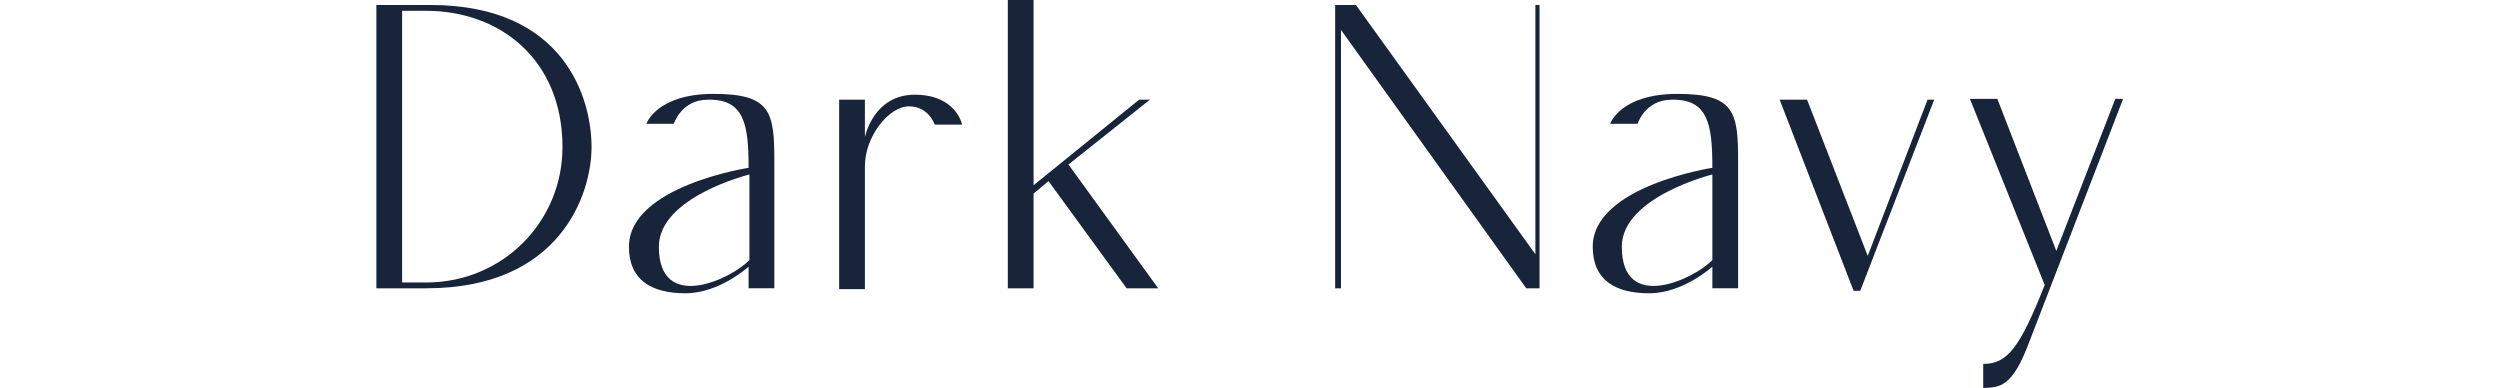 <?xml version="1.0" encoding="UTF-8"?>
<svg id="_レイヤー_2" data-name=" レイヤー 2" xmlns="http://www.w3.org/2000/svg" version="1.1" viewBox="0 0 300.9 46.7">
  <defs>
    <style>
      .cls-1 {
        fill: #17243a;
        stroke-width: 0px;
      }
    </style>
  </defs>
  <g id="ON">
    <path class="cls-1" d="M71.2,17.7c0,5.6-3.7,17-19.9,17h-6V.6h6.5c16.2,0,19.4,11.3,19.4,17.1h0ZM67.7,17.7c0-10.5-7.5-16.4-16.4-16.4h-2.9v32.7h2.9c9.2,0,16.4-7.3,16.4-16.3h0Z"/>
    <path class="cls-1" d="M75.7,29.7c0-7.3,14.4-9.5,14.4-9.5,0-5.2-.5-8.3-4.9-8.2-3.2,0-4.1,2.9-4.1,2.9h-3.3s1.2-3.6,8.1-3.6,7.3,2.2,7.3,8.1v15.3h-3.1v-2.6s-3.5,3.2-7.6,3.2-6.8-1.6-6.8-5.6h0ZM79.3,29.7c0,8,8.7,3.9,10.9,1.6v-10.3s-10.9,2.7-10.9,8.7Z"/>
    <path class="cls-1" d="M104.1,12v4.5s1-5.1,6-5.1,5.7,3.6,5.7,3.6h-3.3s-.7-2.2-3.1-2.2-5.3,3.6-5.3,7.2v14.8h-3.1V12h3.1Z"/>
    <path class="cls-1" d="M126.2,21.8l-1.8,1.5v11.4h-3.1V0h3.1v22.3l12.7-10.3h1.3l-9.8,7.8,10.8,14.9h-3.8s-9.4-12.9-9.4-12.9Z"/>
    <path class="cls-1" d="M185.3.6v34.1h-1.6l-22.3-31.1c0,.3,0,.5,0,.7v30.4h-.7V.6h2.5l21.6,30V.6h.7-.1Z"/>
    <path class="cls-1" d="M191.7,29.7c0-7.3,14.4-9.5,14.4-9.5,0-5.2-.5-8.3-4.9-8.2-3.2,0-4.1,2.9-4.1,2.9h-3.3s1.2-3.6,8.1-3.6,7.3,2.2,7.3,8.1v15.3h-3.1v-2.6s-3.5,3.2-7.6,3.2-6.8-1.6-6.8-5.6h0ZM195.2,29.7c0,8,8.7,3.9,10.9,1.6v-10.3s-10.9,2.7-10.9,8.7Z"/>
    <path class="cls-1" d="M232.8,12l-8.9,23h-.8l-8.9-23h3.3l7.3,18.8,7.2-18.8h.8Z"/>
    <path class="cls-1" d="M255.5,12l-11.2,29c-2.1,5.7-3.6,5.6-5.6,5.7v-2.9c2.9,0,4.4-1.9,7.4-9.5l-9-22.4h3.3l7.1,18.3c1.9-4.9,7.1-18.3,7.1-18.3h.9Z"/>
  </g>
</svg>